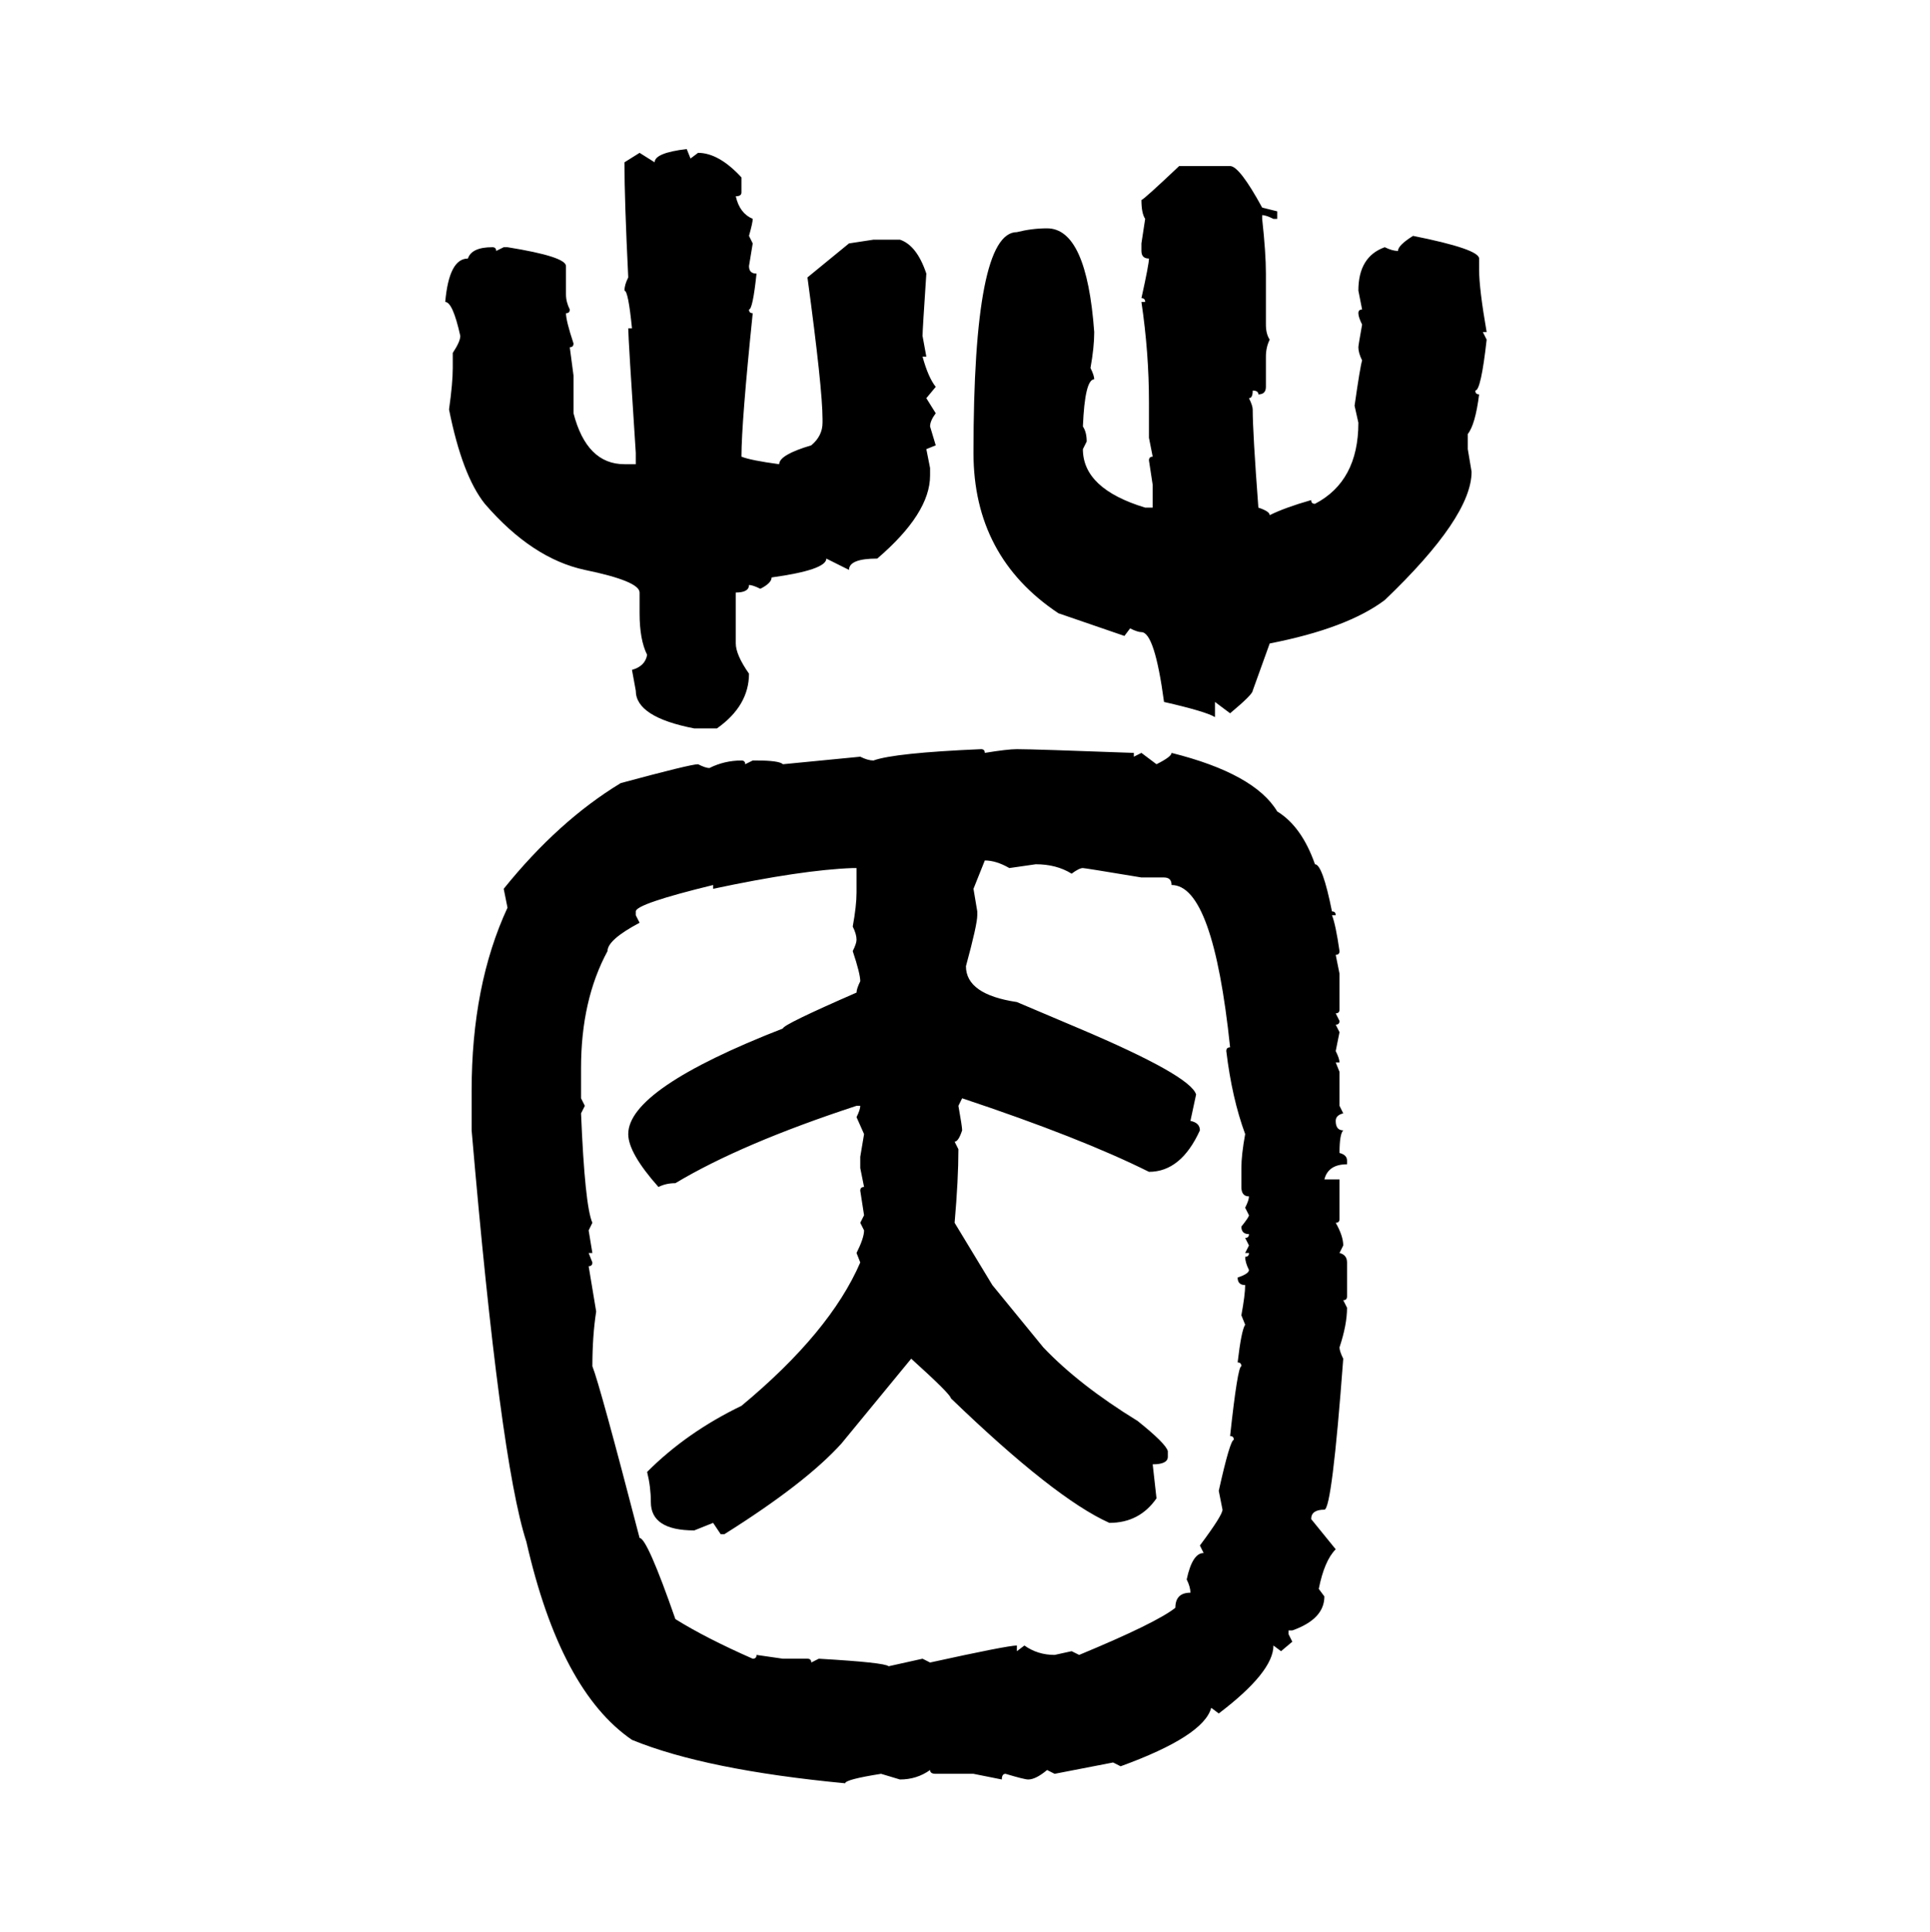 <svg xmlns="http://www.w3.org/2000/svg" xmlns:xlink="http://www.w3.org/1999/xlink" width="299.707" height="300"><path d="M106.64 23.14L106.64 23.14L107.23 24.61L108.40 23.73Q111.62 23.73 115.14 27.54L115.14 27.54L115.14 29.88Q115.14 30.47 114.26 30.47L114.26 30.47Q114.84 33.11 116.89 33.98L116.89 33.98Q116.89 34.57 116.31 36.62L116.31 36.62L116.89 37.79L116.31 41.31Q116.31 42.48 117.48 42.48L117.48 42.48Q116.89 48.05 116.31 48.05L116.31 48.05Q116.31 48.63 116.89 48.63L116.89 48.63Q115.14 65.63 115.14 70.90L115.14 70.90Q116.60 71.48 121.00 72.07L121.00 72.07Q121.00 70.61 125.98 69.14L125.98 69.14Q127.73 67.68 127.73 65.63L127.73 65.63L127.73 65.04Q127.73 60.35 125.39 43.07L125.39 43.07L131.84 37.79L135.64 37.21L139.75 37.21Q142.38 38.09 143.85 42.48L143.85 42.48Q143.26 51.27 143.26 52.15L143.26 52.15L143.85 55.37L143.26 55.37Q144.14 58.59 145.31 60.06L145.31 60.06L143.85 61.82L145.31 64.16Q144.43 65.33 144.43 66.21L144.43 66.21L145.31 69.14L143.85 69.73L144.43 72.66L144.43 73.83Q144.43 79.69 136.23 86.72L136.23 86.72Q131.84 86.72 131.84 88.48L131.84 88.48L128.32 86.72Q128.32 88.48 119.82 89.65L119.82 89.65Q119.82 90.53 118.07 91.41L118.07 91.41Q116.89 90.82 116.31 90.82L116.31 90.82Q116.31 91.99 114.26 91.99L114.26 91.99L114.26 99.90Q114.26 101.66 116.31 104.59L116.31 104.59Q116.31 109.57 111.33 113.09L111.33 113.09L107.81 113.09Q98.73 111.33 98.73 107.23L98.73 107.23L98.14 104.00Q100.20 103.42 100.49 101.66L100.49 101.66Q99.32 99.32 99.32 95.21L99.32 95.21L99.32 91.99Q99.32 90.23 90.82 88.48L90.82 88.48Q82.62 86.72 75.29 78.22L75.29 78.22Q71.78 73.83 69.73 63.57L69.73 63.57Q70.31 59.47 70.31 57.13L70.31 57.13L70.31 54.79Q71.48 53.03 71.48 52.15L71.48 52.15Q70.31 46.88 69.14 46.88L69.14 46.88Q69.73 40.14 72.66 40.14L72.66 40.14Q73.24 38.38 76.46 38.38L76.46 38.38Q77.05 38.38 77.05 38.96L77.05 38.96L78.22 38.38L78.81 38.38Q87.89 39.84 87.89 41.31L87.89 41.31L87.89 45.70Q87.89 46.88 88.48 48.05L88.48 48.05Q88.48 48.63 87.89 48.63L87.89 48.63Q87.89 49.80 89.06 53.32L89.06 53.32Q89.06 53.91 88.48 53.91L88.48 53.91L89.06 58.30L89.06 64.16Q91.11 72.07 96.97 72.07L96.97 72.07L98.73 72.07L98.73 70.31Q97.56 52.44 97.56 50.98L97.56 50.98L98.14 50.98Q97.56 45.12 96.97 45.12L96.97 45.12Q96.97 44.24 97.56 43.07L97.56 43.07Q96.97 31.05 96.97 25.20L96.97 25.20L99.32 23.73L101.66 25.20Q101.66 23.73 106.64 23.14ZM183.11 25.78L183.11 25.78L191.02 25.78Q192.48 25.78 196.00 32.23L196.00 32.23L198.34 32.81L198.34 33.98L197.75 33.98Q196.58 33.40 196.00 33.40L196.00 33.40L196.00 33.98Q196.58 39.26 196.58 42.48L196.58 42.48L196.58 50.39Q196.58 51.86 197.17 52.73L197.17 52.73Q196.58 53.91 196.58 55.37L196.58 55.37L196.58 60.06Q196.58 61.23 195.41 61.23L195.41 61.23Q195.41 60.64 194.53 60.64L194.53 60.64Q194.53 61.82 193.95 61.82L193.95 61.82Q194.53 62.99 194.53 63.57L194.53 63.57Q194.53 67.09 195.41 78.81L195.41 78.81Q197.17 79.39 197.17 79.98L197.17 79.98Q199.51 78.81 203.61 77.64L203.61 77.64Q203.61 78.22 204.20 78.22L204.20 78.22Q210.94 74.71 210.94 65.63L210.94 65.63L210.35 62.99Q211.23 56.84 211.52 55.96L211.52 55.96Q210.94 54.79 210.94 53.91L210.94 53.91Q210.94 53.61 211.52 50.39L211.52 50.39Q210.94 49.22 210.94 48.63L210.94 48.63Q210.94 48.05 211.52 48.05L211.52 48.05L210.94 45.12Q210.94 39.84 215.04 38.38L215.04 38.38Q216.21 38.96 217.09 38.96L217.09 38.96Q217.09 38.09 219.43 36.62L219.43 36.62Q229.69 38.67 229.69 40.14L229.69 40.14L229.69 41.89Q229.69 44.82 230.86 51.56L230.86 51.56L230.27 51.56L230.86 52.73Q229.98 60.64 229.10 60.64L229.10 60.64Q229.10 61.23 229.69 61.23L229.69 61.23Q229.10 65.92 227.93 67.38L227.93 67.38L227.93 69.73L228.52 73.24Q228.52 80.27 215.04 93.16L215.04 93.16Q209.18 97.56 197.17 99.90L197.17 99.90L194.53 107.23Q194.53 107.81 191.02 110.74L191.02 110.74L188.67 108.98L188.67 111.33Q187.21 110.45 180.76 108.98L180.76 108.98Q179.30 98.14 177.25 98.14L177.25 98.14Q176.66 98.14 175.49 97.56L175.49 97.56L174.61 98.73L164.36 95.21Q151.17 86.43 151.17 70.31L151.17 70.31Q151.17 36.04 157.91 36.04L157.91 36.04Q160.25 35.45 162.60 35.45L162.60 35.45Q168.75 35.45 169.92 51.56L169.92 51.56Q169.92 53.91 169.34 57.13L169.34 57.13Q169.92 58.30 169.92 58.89L169.92 58.89Q168.46 58.89 168.16 66.21L168.16 66.21Q168.75 67.09 168.75 68.55L168.75 68.55L168.16 69.73Q168.16 75.88 177.83 78.81L177.83 78.81L179.00 78.81L179.00 75.29L178.42 71.48Q178.42 70.90 179.00 70.90L179.00 70.90L178.42 67.97L178.42 62.40Q178.42 54.79 177.25 46.88L177.25 46.88L177.83 46.88Q177.83 46.29 177.25 46.29L177.25 46.29Q178.42 41.02 178.42 40.14L178.42 40.14Q177.25 40.14 177.25 38.96L177.25 38.96L177.25 37.79L177.83 33.98Q177.25 33.11 177.25 31.05L177.25 31.05Q177.54 31.05 183.11 25.78ZM152.34 116.31L152.34 116.31Q152.93 116.31 152.93 116.89L152.93 116.89Q156.45 116.31 157.91 116.31L157.91 116.31Q160.55 116.31 176.07 116.89L176.07 116.89L176.07 117.48L177.25 116.89L179.59 118.65Q181.93 117.48 181.93 116.89L181.93 116.89Q194.82 120.12 198.34 125.98L198.34 125.98Q202.15 128.32 204.20 134.18L204.20 134.18Q205.37 134.18 206.84 141.50L206.84 141.50Q207.42 141.50 207.42 142.09L207.42 142.09L206.84 142.09Q207.42 143.55 208.01 147.66L208.01 147.66Q208.01 148.24 207.42 148.24L207.42 148.24L208.01 151.17L208.01 156.74Q208.01 157.32 207.42 157.32L207.42 157.32L208.01 158.50Q208.01 159.08 207.42 159.08L207.42 159.08L208.01 160.25L207.42 163.18Q208.01 164.36 208.01 164.94L208.01 164.94L207.42 164.94L208.01 166.41L208.01 171.68L208.59 172.85Q207.42 173.14 207.42 174.02L207.42 174.02Q207.42 175.49 208.59 175.49L208.59 175.49Q208.01 176.07 208.01 179.00L208.01 179.00Q209.18 179.30 209.18 180.18L209.18 180.18L209.18 180.76Q206.25 180.76 205.66 183.11L205.66 183.11L208.01 183.11L208.01 189.26Q208.01 189.84 207.42 189.84L207.42 189.84Q208.59 191.89 208.59 193.36L208.59 193.36L208.01 194.53Q209.18 194.82 209.18 196.00L209.18 196.00L209.18 201.27Q209.18 201.86 208.59 201.86L208.59 201.86L209.18 203.03Q209.18 205.66 208.01 209.18L208.01 209.18Q208.01 209.77 208.59 210.94L208.59 210.94Q206.84 234.38 205.66 234.38L205.66 234.38Q203.61 234.38 203.61 235.84L203.61 235.84L207.42 240.53Q205.66 242.29 204.79 246.68L204.79 246.68L205.66 247.85Q205.66 251.37 200.68 253.13L200.68 253.13L200.10 253.13L200.10 253.71L200.68 254.88L198.93 256.35L197.75 255.47Q197.75 259.57 189.26 266.02L189.26 266.02L188.09 265.14Q186.91 269.53 174.02 274.22L174.02 274.22L172.85 273.63L163.77 275.39L162.60 274.80Q160.84 276.27 159.67 276.27L159.67 276.27Q159.08 276.27 156.15 275.39L156.15 275.39Q155.57 275.39 155.57 276.27L155.57 276.27L151.17 275.39L145.31 275.39Q144.43 275.39 144.43 274.80L144.43 274.80Q142.38 276.27 139.75 276.27L139.75 276.27L136.82 275.39Q131.25 276.27 131.25 276.86L131.25 276.86Q109.57 274.80 98.14 270.12L98.14 270.12Q87.01 262.50 81.74 239.36L81.74 239.36Q77.64 226.76 73.24 175.49L73.24 175.49L73.24 169.34Q73.24 152.93 78.81 140.92L78.81 140.92L78.22 137.99Q86.72 127.44 96.39 121.58L96.39 121.58Q107.23 118.65 108.40 118.65L108.40 118.65Q109.57 119.24 110.16 119.24L110.16 119.24Q112.50 118.07 115.14 118.07L115.14 118.07Q115.72 118.07 115.72 118.65L115.72 118.65L116.89 118.07L117.48 118.07Q121.00 118.07 121.58 118.65L121.58 118.65L133.59 117.48Q134.77 118.07 135.64 118.07L135.64 118.07Q138.87 116.89 152.34 116.31ZM152.93 133.59L152.93 133.59L151.17 137.99L151.76 141.50L151.76 142.09Q151.76 143.55 150 150L150 150Q150 154.39 157.91 155.57L157.91 155.57L167.58 159.67Q184.86 166.99 185.74 169.92L185.74 169.92L184.86 174.02Q186.33 174.32 186.33 175.49L186.33 175.49Q183.40 181.93 178.42 181.93L178.42 181.93Q167.87 176.66 149.41 170.51L149.41 170.51L148.83 171.68Q149.41 174.90 149.41 175.49L149.41 175.49Q148.83 177.25 148.24 177.25L148.24 177.25L148.83 178.42Q148.83 183.11 148.24 189.84L148.24 189.84L154.10 199.51L162.01 209.18Q167.58 215.04 176.66 220.61L176.66 220.61Q181.05 224.12 181.35 225.29L181.35 225.29L181.35 226.17Q181.35 227.34 179.00 227.34L179.00 227.34L179.59 232.62Q176.95 236.43 172.27 236.43L172.27 236.43Q163.77 232.62 147.66 217.09L147.66 217.09Q147.66 216.50 141.50 210.94L141.50 210.94L130.66 224.12Q125.10 230.27 112.50 238.18L112.50 238.18L111.91 238.18L110.74 236.43L107.81 237.60Q101.07 237.60 101.07 233.20L101.07 233.20Q101.07 230.86 100.49 228.52L100.49 228.52Q106.64 222.36 115.14 218.26L115.14 218.26Q128.91 206.84 133.59 196.00L133.59 196.00L133.01 194.53Q134.18 192.19 134.18 191.02L134.18 191.02L133.59 189.84L134.18 188.67L133.59 184.86Q133.59 184.28 134.18 184.28L134.18 184.28L133.59 181.35L133.59 179.59L134.18 176.07L133.01 173.44Q133.59 172.27 133.59 171.68L133.59 171.68L133.01 171.68Q115.14 177.54 104.88 183.69L104.88 183.69Q103.42 183.69 102.25 184.28L102.25 184.28Q97.56 179.00 97.56 176.07L97.56 176.07Q97.56 169.04 121.58 159.67L121.58 159.67Q121.58 159.08 133.01 154.10L133.01 154.10Q133.01 153.52 133.59 152.34L133.59 152.34Q133.59 151.17 132.42 147.66L132.42 147.66Q133.01 146.48 133.01 145.90L133.01 145.90Q133.01 145.02 132.42 143.85L132.42 143.85Q133.01 140.63 133.01 138.57L133.01 138.57L133.01 134.77L132.42 134.77Q124.51 135.06 110.74 137.99L110.74 137.99L110.74 137.40Q98.73 140.33 98.73 141.50L98.73 141.50L98.73 142.09L99.32 143.26Q94.34 145.90 94.34 147.66L94.34 147.66Q90.23 155.27 90.23 165.82L90.23 165.82L90.23 170.51L90.82 171.68L90.23 172.85Q90.82 187.21 91.99 189.84L91.99 189.84L91.41 191.02L91.99 194.53L91.41 194.53L91.99 196.00Q91.99 196.58 91.41 196.58L91.41 196.58L92.58 203.61Q91.99 207.42 91.99 212.11L91.99 212.11Q93.16 215.04 99.32 238.77L99.32 238.77Q100.49 238.77 104.88 251.37L104.88 251.37Q109.57 254.30 116.89 257.52L116.89 257.52Q117.48 257.52 117.48 256.93L117.48 256.93L121.58 257.52L125.39 257.52Q125.98 257.52 125.98 258.11L125.98 258.11L127.15 257.52Q137.40 258.11 137.99 258.69L137.99 258.69L143.26 257.52L144.43 258.11Q156.45 255.47 157.91 255.47L157.91 255.47L157.91 256.35L159.08 255.47Q161.13 256.93 163.77 256.93L163.77 256.93L166.41 256.35L167.58 256.93Q179.59 251.95 182.52 249.61L182.52 249.61Q182.52 247.27 184.86 247.27L184.86 247.27Q184.86 246.39 184.28 245.21L184.28 245.21Q185.16 241.11 186.91 241.11L186.91 241.11L186.33 239.94Q189.84 235.25 189.84 234.38L189.84 234.38L189.26 231.45Q191.02 223.54 191.60 223.54L191.60 223.54Q191.60 222.95 191.02 222.95L191.02 222.95Q192.19 212.11 192.77 212.11L192.77 212.11Q192.77 211.52 192.19 211.52L192.19 211.52Q192.77 206.54 193.36 205.66L193.36 205.66L192.77 204.20Q193.36 200.98 193.36 199.51L193.36 199.51Q192.19 199.51 192.19 198.34L192.19 198.34Q193.95 197.75 193.95 197.17L193.95 197.17Q193.36 196.00 193.36 195.12L193.36 195.12Q193.95 195.12 193.95 194.53L193.95 194.53L193.36 194.53L193.95 193.36L193.36 192.19Q193.95 192.19 193.95 191.60L193.95 191.60Q192.77 191.60 192.77 190.43L192.77 190.43Q193.95 188.96 193.95 188.67L193.95 188.67L193.36 187.50Q193.95 186.33 193.95 185.74L193.95 185.74Q192.77 185.74 192.77 184.28L192.77 184.28L192.77 181.35Q192.77 179.30 193.36 176.07L193.36 176.07Q191.31 170.51 190.43 163.18L190.43 163.18Q190.43 162.60 191.02 162.60L191.02 162.60Q188.38 137.40 181.93 137.40L181.93 137.40Q181.93 136.23 180.76 136.23L180.76 136.23L177.25 136.23Q168.46 134.77 168.16 134.77L168.16 134.77Q167.58 134.77 166.41 135.64L166.41 135.64Q164.06 134.18 160.84 134.18L160.84 134.18L156.74 134.77Q154.69 133.59 152.93 133.59Z"/></svg>